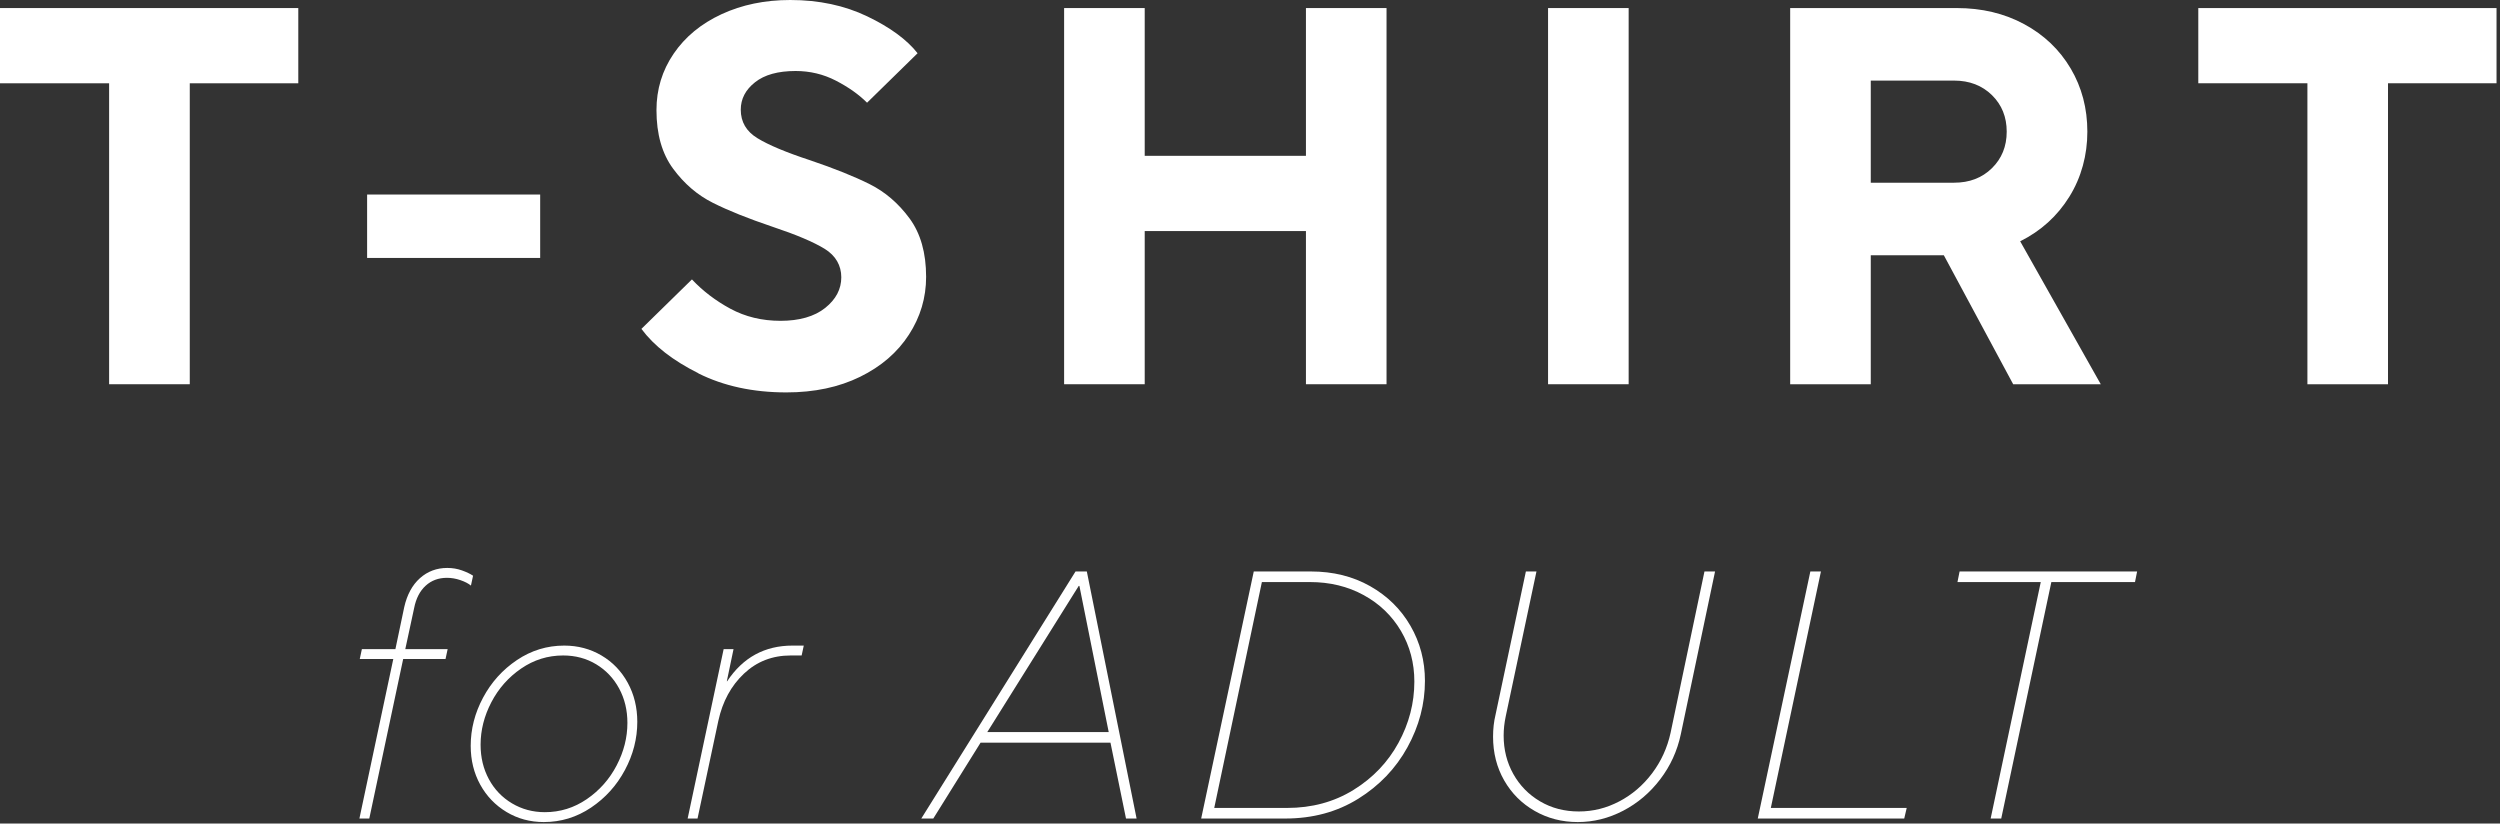 <svg width="425" height="140" viewBox="0 0 425 140" fill="none" xmlns="http://www.w3.org/2000/svg">
<rect x="0" y="0" width="425" height="140" fill="#333333" stroke="none"/>
<g clip-path="url(#clip0_1360_3274)">
<path d="M32.25 65.32H18.55V14.16H0V1.37H50.71V14.16H32.26V65.32H32.25Z" fill="white"/>
<path d="M91.83 43.85H62.41V33.07H91.83V43.85Z" fill="white"/>
<path d="M118.72 63.45C114.39 61.29 111.17 58.78 109.04 55.91L117.63 47.5C119.46 49.45 121.63 51.11 124.16 52.48C126.69 53.85 129.54 54.54 132.7 54.54C135.86 54.54 138.46 53.81 140.28 52.35C142.11 50.89 143.02 49.15 143.02 47.14C143.02 45.13 142.07 43.46 140.19 42.3C138.3 41.14 135.35 39.89 131.33 38.55C127.19 37.15 123.81 35.8 121.19 34.48C118.57 33.17 116.32 31.24 114.43 28.68C112.54 26.12 111.6 22.8 111.6 18.72C111.6 15.19 112.57 11.99 114.52 9.13C116.47 6.27 119.18 4.03 122.65 2.42C126.12 0.81 130.02 0 134.34 0C139.21 0 143.58 0.93 147.45 2.79C151.32 4.65 154.16 6.73 155.99 9.05L147.4 17.46C146 16.06 144.23 14.81 142.1 13.71C139.97 12.61 137.68 12.07 135.25 12.07C132.26 12.07 129.96 12.71 128.35 13.99C126.73 15.27 125.93 16.82 125.93 18.65C125.93 20.72 126.87 22.34 128.76 23.49C130.65 24.65 133.63 25.9 137.71 27.24C141.85 28.64 145.23 30 147.85 31.31C150.47 32.62 152.72 34.55 154.61 37.11C156.5 39.67 157.44 42.99 157.44 47.07C157.44 50.6 156.47 53.88 154.52 56.89C152.57 59.91 149.8 62.3 146.21 64.06C142.62 65.82 138.44 66.71 133.69 66.71C128.02 66.71 123.03 65.63 118.71 63.47L118.72 63.45Z" fill="white"/>
<path d="M194.6 65.32H180.9V1.37H194.6V26.49H222.01V1.37H235.71V65.32H222.01V39.28H194.6V65.32Z" fill="white"/>
<path d="M276.87 65.32H263.17V1.37H276.87V65.32Z" fill="white"/>
<path d="M357.13 65.32H342.24L330.45 43.39H318.03V65.32H304.33V1.37H332.65C336.91 1.37 340.74 2.28 344.12 4.11C347.5 5.94 350.13 8.45 352.02 11.65C353.91 14.85 354.85 18.43 354.85 22.39C354.85 26.35 353.83 30.16 351.79 33.44C349.75 36.73 346.96 39.26 343.43 41.02L357.13 65.32ZM318.03 13.7V31.06H332.19C334.81 31.06 336.95 30.24 338.63 28.59C340.3 26.95 341.14 24.88 341.14 22.38C341.14 19.88 340.3 17.81 338.63 16.17C336.95 14.53 334.81 13.7 332.19 13.7H318.03Z" fill="white"/>
<path d="M405.96 65.32H392.26V14.16H373.71V1.37H424.42V14.16H405.96V65.32Z" fill="white"/>
<path d="M61.1 139.15L66.86 112.03H61.16L61.52 110.35H67.22L68.72 103.21C69.2 101.09 70.09 99.45 71.39 98.29C72.69 97.13 74.24 96.55 76.04 96.55C76.92 96.55 77.75 96.69 78.53 96.97C79.31 97.25 79.94 97.55 80.42 97.87L80.06 99.55C79.62 99.19 79.02 98.88 78.26 98.62C77.5 98.36 76.74 98.23 75.98 98.23C74.54 98.23 73.33 98.68 72.35 99.58C71.37 100.48 70.72 101.75 70.4 103.39L68.9 110.35H76.1L75.74 112.03H68.54L62.78 139.15H61.1Z" fill="white"/>
<path d="M86.11 138.04C84.21 136.9 82.72 135.35 81.64 133.39C80.56 131.43 80.02 129.23 80.02 126.79C80.02 123.95 80.72 121.22 82.12 118.6C83.52 115.98 85.44 113.85 87.88 112.21C90.32 110.57 93 109.75 95.92 109.75C98.24 109.75 100.35 110.31 102.25 111.43C104.15 112.55 105.64 114.1 106.72 116.08C107.8 118.06 108.34 120.27 108.34 122.71C108.34 125.55 107.64 128.28 106.24 130.9C104.84 133.52 102.92 135.65 100.48 137.29C98.04 138.93 95.36 139.75 92.44 139.75C90.12 139.75 88.01 139.18 86.11 138.04ZM99.76 135.85C101.92 134.37 103.61 132.46 104.83 130.12C106.05 127.78 106.66 125.37 106.66 122.89C106.66 120.73 106.19 118.78 105.25 117.04C104.31 115.3 103.01 113.93 101.35 112.93C99.69 111.93 97.82 111.43 95.74 111.43C93.14 111.43 90.76 112.17 88.6 113.65C86.44 115.13 84.75 117.04 83.53 119.38C82.31 121.72 81.7 124.13 81.7 126.61C81.7 128.77 82.17 130.72 83.11 132.46C84.05 134.2 85.36 135.57 87.04 136.57C88.72 137.57 90.58 138.07 92.62 138.07C95.22 138.07 97.6 137.33 99.76 135.85Z" fill="white"/>
<path d="M116.9 139.15L123.02 110.35H124.7L123.56 115.81H123.62C126.3 111.77 130 109.75 134.72 109.75H136.64L136.28 111.43H134.42C131.3 111.43 128.65 112.46 126.47 114.52C124.29 116.58 122.84 119.25 122.12 122.53L118.58 139.15H116.9Z" fill="white"/>
<path d="M158.66 139.15H156.62L182.84 97.15H184.76L193.22 139.15H191.42L188.78 126.25H166.7L158.66 139.15ZM183.38 99.61L167.84 124.45H188.48L183.5 99.61H183.38Z" fill="white"/>
<path d="M204.2 139.15L213.14 97.15H222.86C226.62 97.15 229.97 97.98 232.91 99.64C235.85 101.3 238.14 103.55 239.78 106.39C241.42 109.23 242.24 112.35 242.24 115.75C242.24 119.67 241.25 123.43 239.27 127.03C237.29 130.63 234.5 133.55 230.9 135.79C227.3 138.03 223.16 139.15 218.48 139.15H204.2ZM218.78 137.35C223.02 137.35 226.79 136.33 230.09 134.29C233.39 132.25 235.94 129.58 237.74 126.28C239.54 122.98 240.44 119.51 240.44 115.87C240.44 112.71 239.68 109.84 238.16 107.26C236.64 104.68 234.53 102.65 231.83 101.17C229.13 99.69 226.08 98.95 222.68 98.95H214.52L206.42 137.35H218.78Z" fill="white"/>
<path d="M260.9 137.86C258.7 136.6 256.97 134.87 255.71 132.67C254.45 130.47 253.82 127.99 253.82 125.23C253.82 123.91 253.96 122.67 254.24 121.51L259.4 97.15H261.2L255.98 121.75C255.74 122.87 255.62 123.97 255.62 125.05C255.62 127.45 256.17 129.63 257.27 131.59C258.37 133.55 259.89 135.1 261.83 136.24C263.77 137.38 265.96 137.95 268.4 137.95C270.84 137.95 273.09 137.38 275.27 136.24C277.45 135.1 279.31 133.51 280.85 131.47C282.39 129.43 283.44 127.13 284 124.57L289.76 97.15H291.56L285.74 124.81C285.14 127.65 283.97 130.21 282.23 132.49C280.49 134.77 278.39 136.55 275.93 137.83C273.47 139.11 270.9 139.75 268.22 139.75C265.54 139.75 263.1 139.12 260.9 137.86Z" fill="white"/>
<path d="M323.72 139.15H298.82L307.76 97.15H309.56L301.04 137.35H324.14L323.72 139.15Z" fill="white"/>
<path d="M340.21 139.15H338.41L346.93 98.95H332.77L333.13 97.15H363.31L362.95 98.95H348.73L340.21 139.15Z" fill="white"/>
</g>
<defs>
<clipPath id="clip0_1360_3274">
<rect width="424.41" height="139.75" fill="white"/>
</clipPath>
</defs>
</svg>
